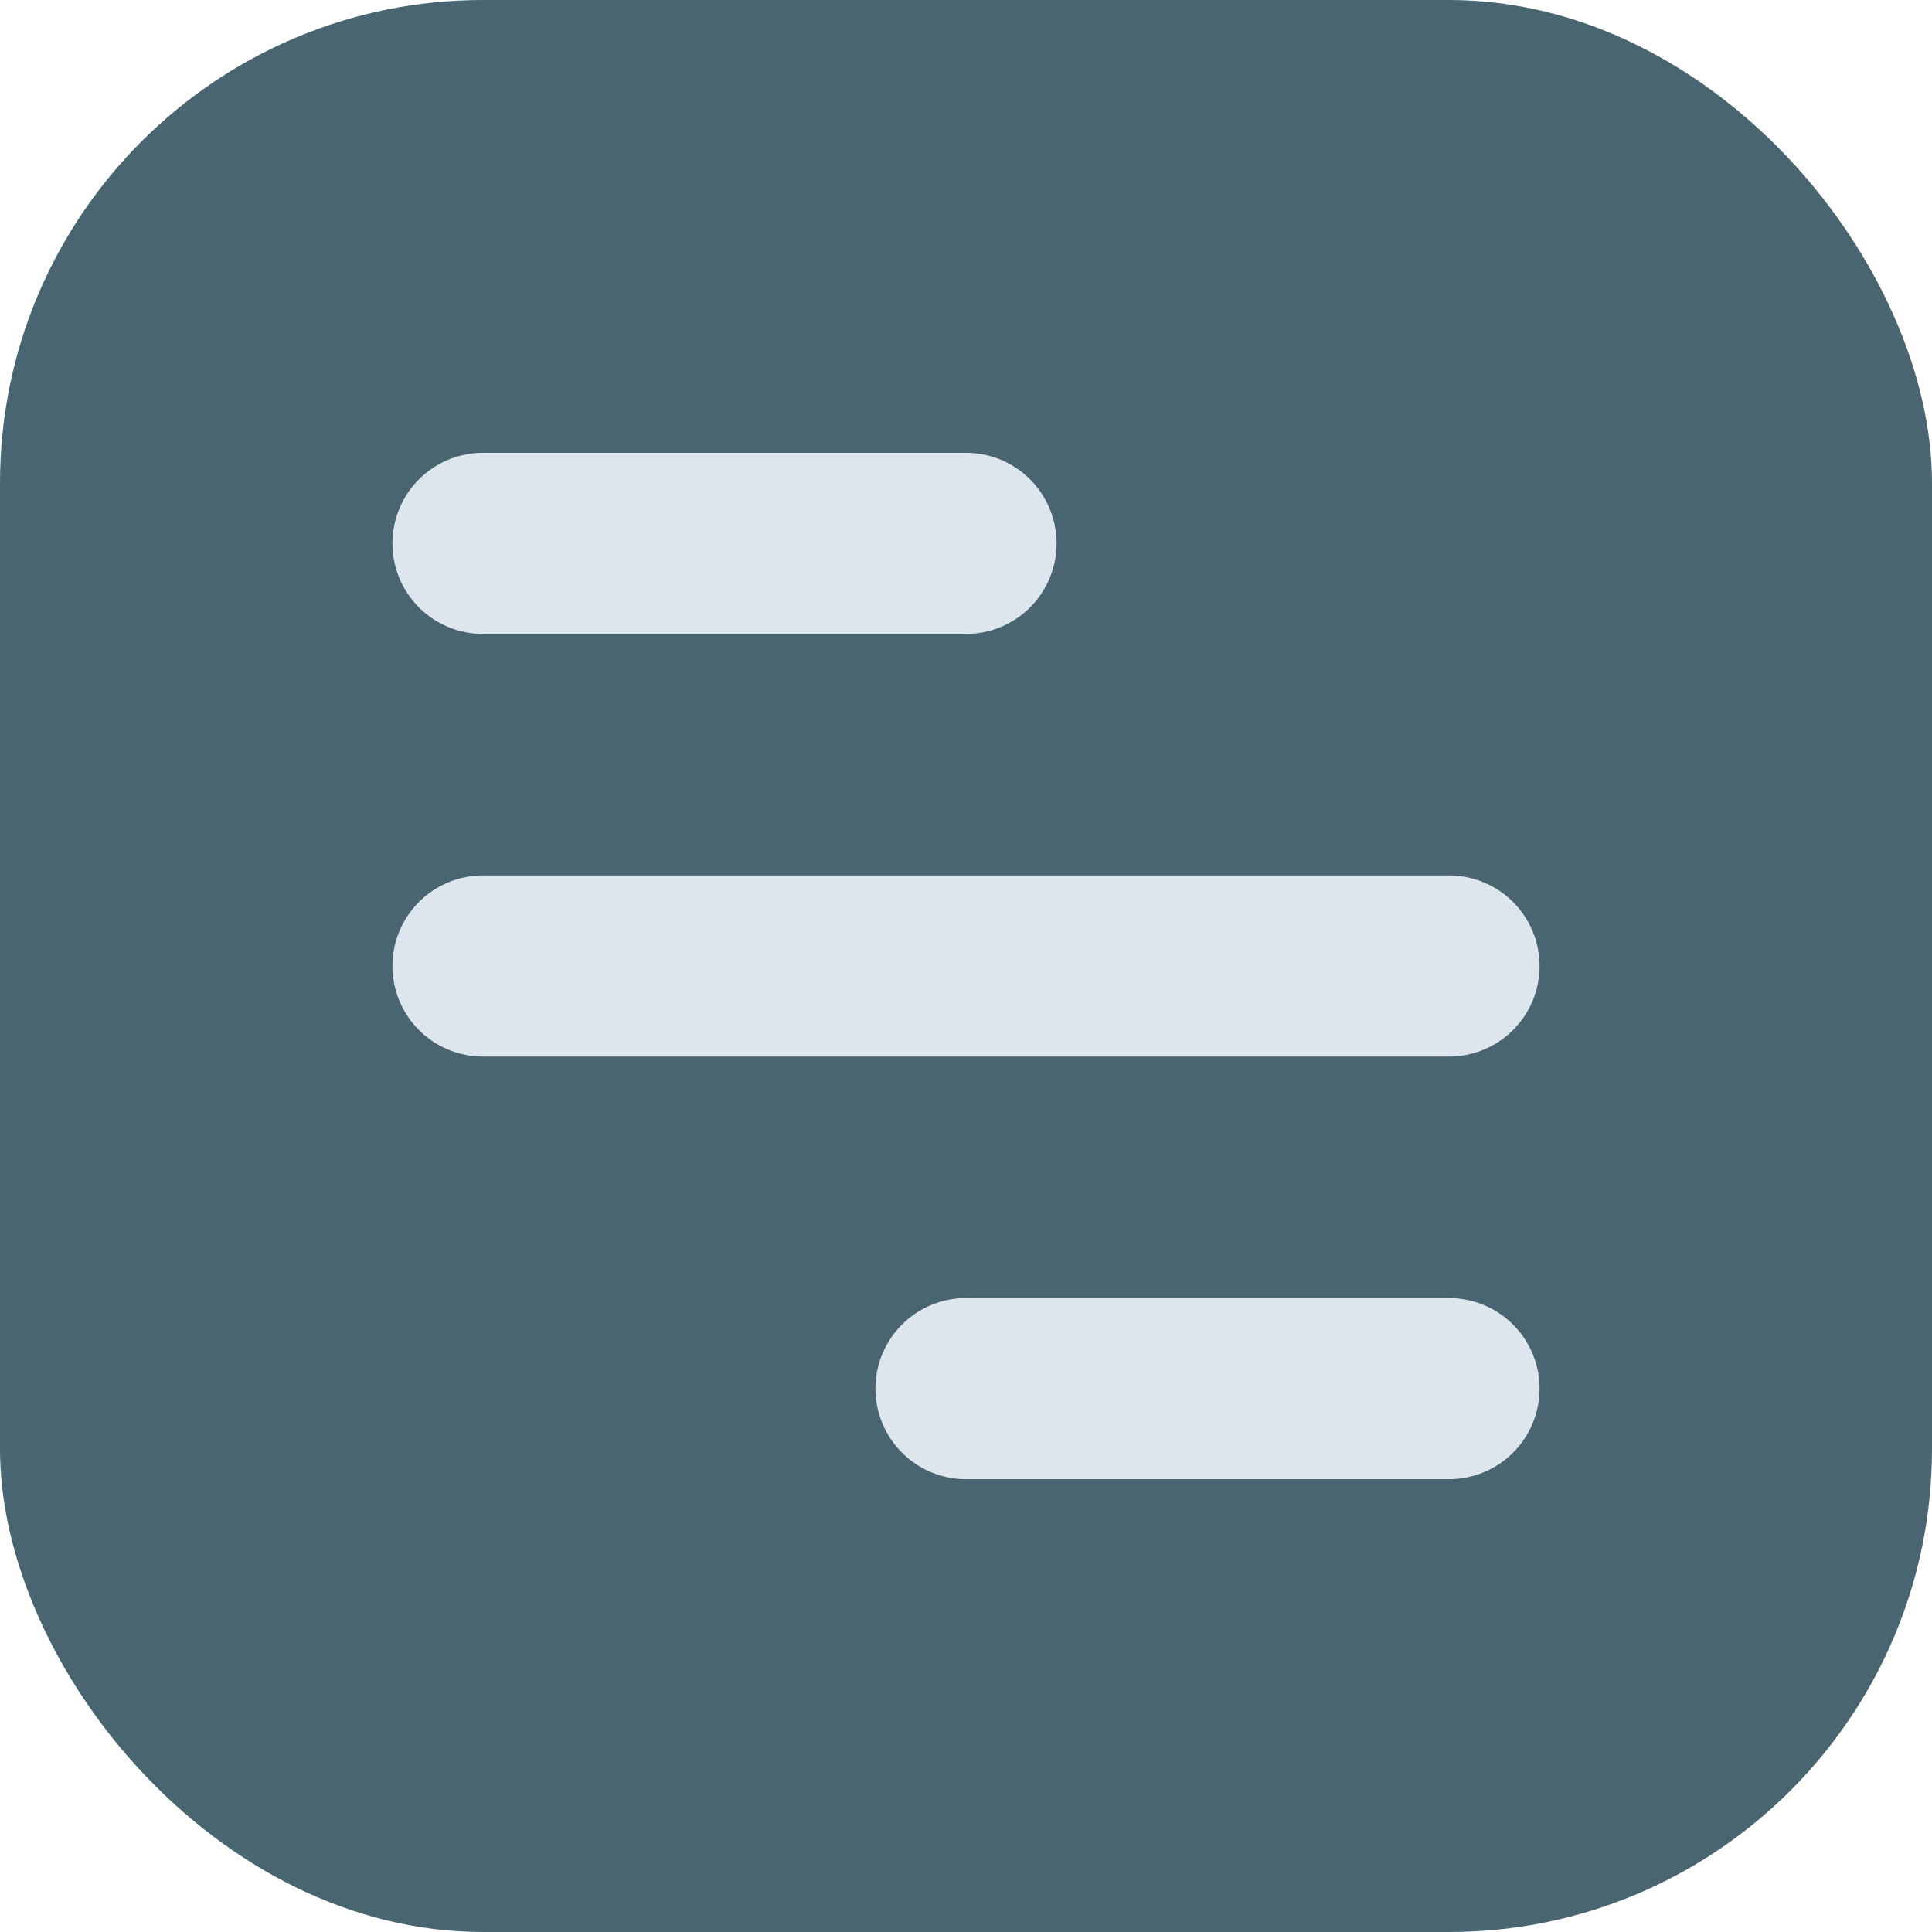 <svg width="32" height="32" viewBox="0 0 32 32" fill="none" xmlns="http://www.w3.org/2000/svg">
  <rect width="32" height="32" rx="8" fill="#4A6572"/>
  <path d="M8 9H16M8 16H24M16 23H24" stroke="#DDE5ED" stroke-width="3" stroke-linecap="round"/>
</svg>